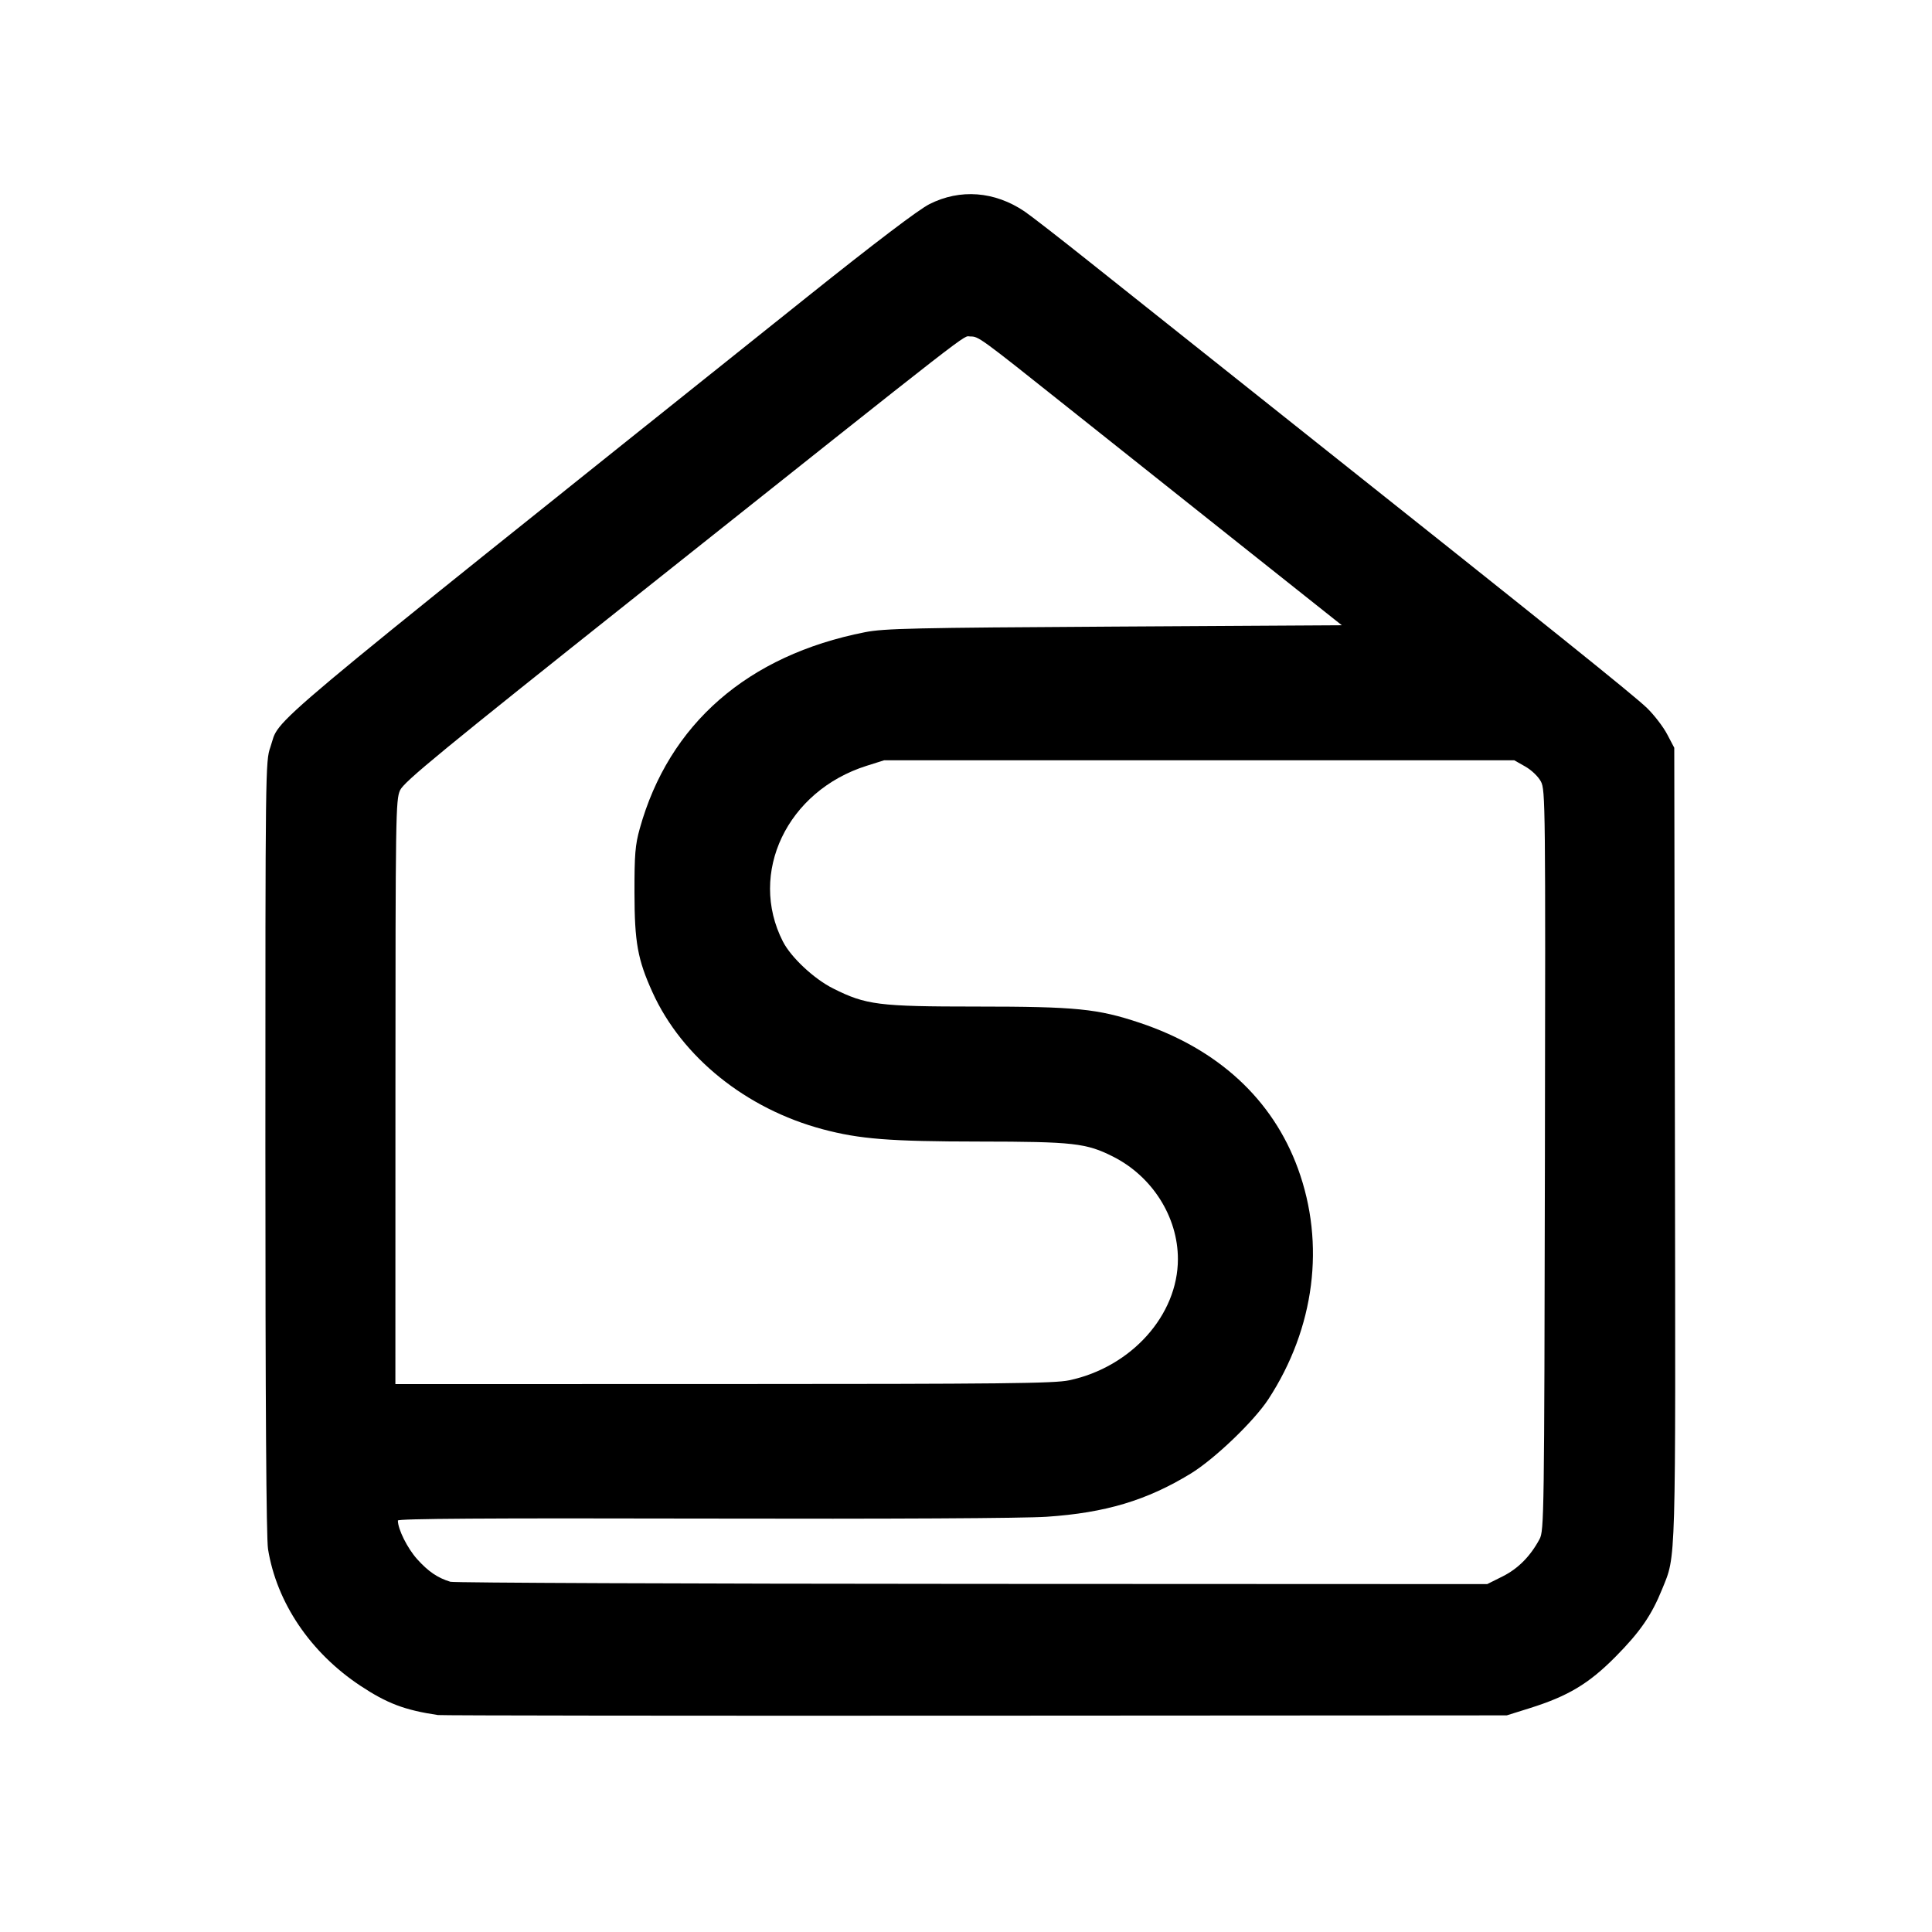 <?xml version="1.0" encoding="UTF-8" standalone="no"?>
<!-- Created with Inkscape (http://www.inkscape.org/) -->

<svg
   version="1.1"
   id="svg1"
   width="1365.333"
   height="1365.333"
   viewBox="0 0 1365.333 1365.333"
   xmlns="http://www.w3.org/2000/svg"
   xmlns:svg="http://www.w3.org/2000/svg">
  <defs
     id="defs1" />
  <g
     id="g1">
    <path
       style="fill:#000000;stroke-width:1.325"
       d="m 309.451,1212.012 c -23.466,-3.501 -35.906,-8.203 -54.775,-20.706 -35.278,-23.376 -59.143,-58.689 -65.261,-96.566 -1.237,-7.661 -1.86,-102.247 -1.868,-284.077 -0.013,-267.822 0.048,-272.768 3.51,-282.618 7.858,-22.358 -20.022,1.031 378.64,-317.65 48.72,-38.945 79.359,-62.204 87.111,-66.128 21.695,-10.982 46.095,-9.115 67.22,5.141 4.401,2.97 25.232,19.146 46.291,35.947 21.059,16.8 83.213,66.243 138.12,109.872 187.942,149.338 246.493,196.351 255.589,205.219 5.007,4.882 11.367,13.178 14.136,18.436 l 5.032,9.56 0.463,279.626 c 0.502,303.015 0.86,290.479 -8.991,314.868 -7.481,18.521 -15.634,30.352 -32.995,47.877 -18.974,19.154 -33.543,27.859 -61.046,36.474 l -15.815,4.954 -375.472,0.215 c -206.509,0.118 -377.459,-0.081 -379.889,-0.444 z m 752.419,-97.969 c 10.97,-5.482 19.621,-14.211 26.133,-26.37 3.189,-5.955 3.329,-15.879 3.773,-267.689 0.444,-252.053 0.342,-261.728 -2.826,-267.689 -1.884,-3.544 -6.607,-8.07 -11.062,-10.602 l -7.775,-4.417 H 847.48 624.847 l -12.368,3.901 c -56.252,17.744 -83.934,75.816 -59.202,124.196 5.723,11.196 21.942,26.375 35.401,33.131 23.305,11.698 32.114,12.813 101.387,12.824 70.568,0.012 85.602,1.512 115.547,11.533 55.215,18.476 93.799,54.073 111.661,103.017 19.451,53.297 11.849,112.646 -20.859,162.84 -10.165,15.6 -38.138,42.405 -54.984,52.689 -31.003,18.927 -60.237,27.687 -101.704,30.477 -16.276,1.095 -110.025,1.589 -242.538,1.278 -152.797,-0.359 -216.007,0.047 -216.007,1.387 2.7e-4,6.159 6.727,19.63 13.644,27.324 7.823,8.701 14.47,13.224 23.45,15.955 2.436,0.741 168.294,1.416 368.575,1.499 l 364.146,0.152 z M 755.549,975.453 c 43.92,-9.303 76.87,-46.028 76.87,-85.676 0,-29.787 -18.109,-58.416 -45.789,-72.389 -18.968,-9.575 -27.963,-10.588 -94.64,-10.66 -63.244,-0.069 -84.479,-1.736 -110.542,-8.68 -54.165,-14.43 -99.528,-50.924 -120.331,-96.803 -10.498,-23.153 -12.687,-35.239 -12.734,-70.322 -0.037,-27.165 0.508,-33.783 3.734,-45.367 20.593,-73.95 76.237,-122.467 159.176,-138.789 13.518,-2.66 34.245,-3.126 176.143,-3.96 l 160.822,-0.945 -72.276,-57.425 C 836.23,352.853 781.353,309.215 754.032,287.464 c -62.149,-49.48 -62.428,-49.682 -68.364,-49.682 -5.589,0 9.775,-11.94 -233.042,181.11 -141.265,112.312 -167.174,133.597 -169.908,139.587 -3.065,6.713 -3.229,17.413 -3.266,213.356 l -0.039,206.288 231.909,-0.031 c 197.693,-0.026 233.726,-0.416 244.227,-2.64 z"
       id="path1" />
  </g>
</svg>
